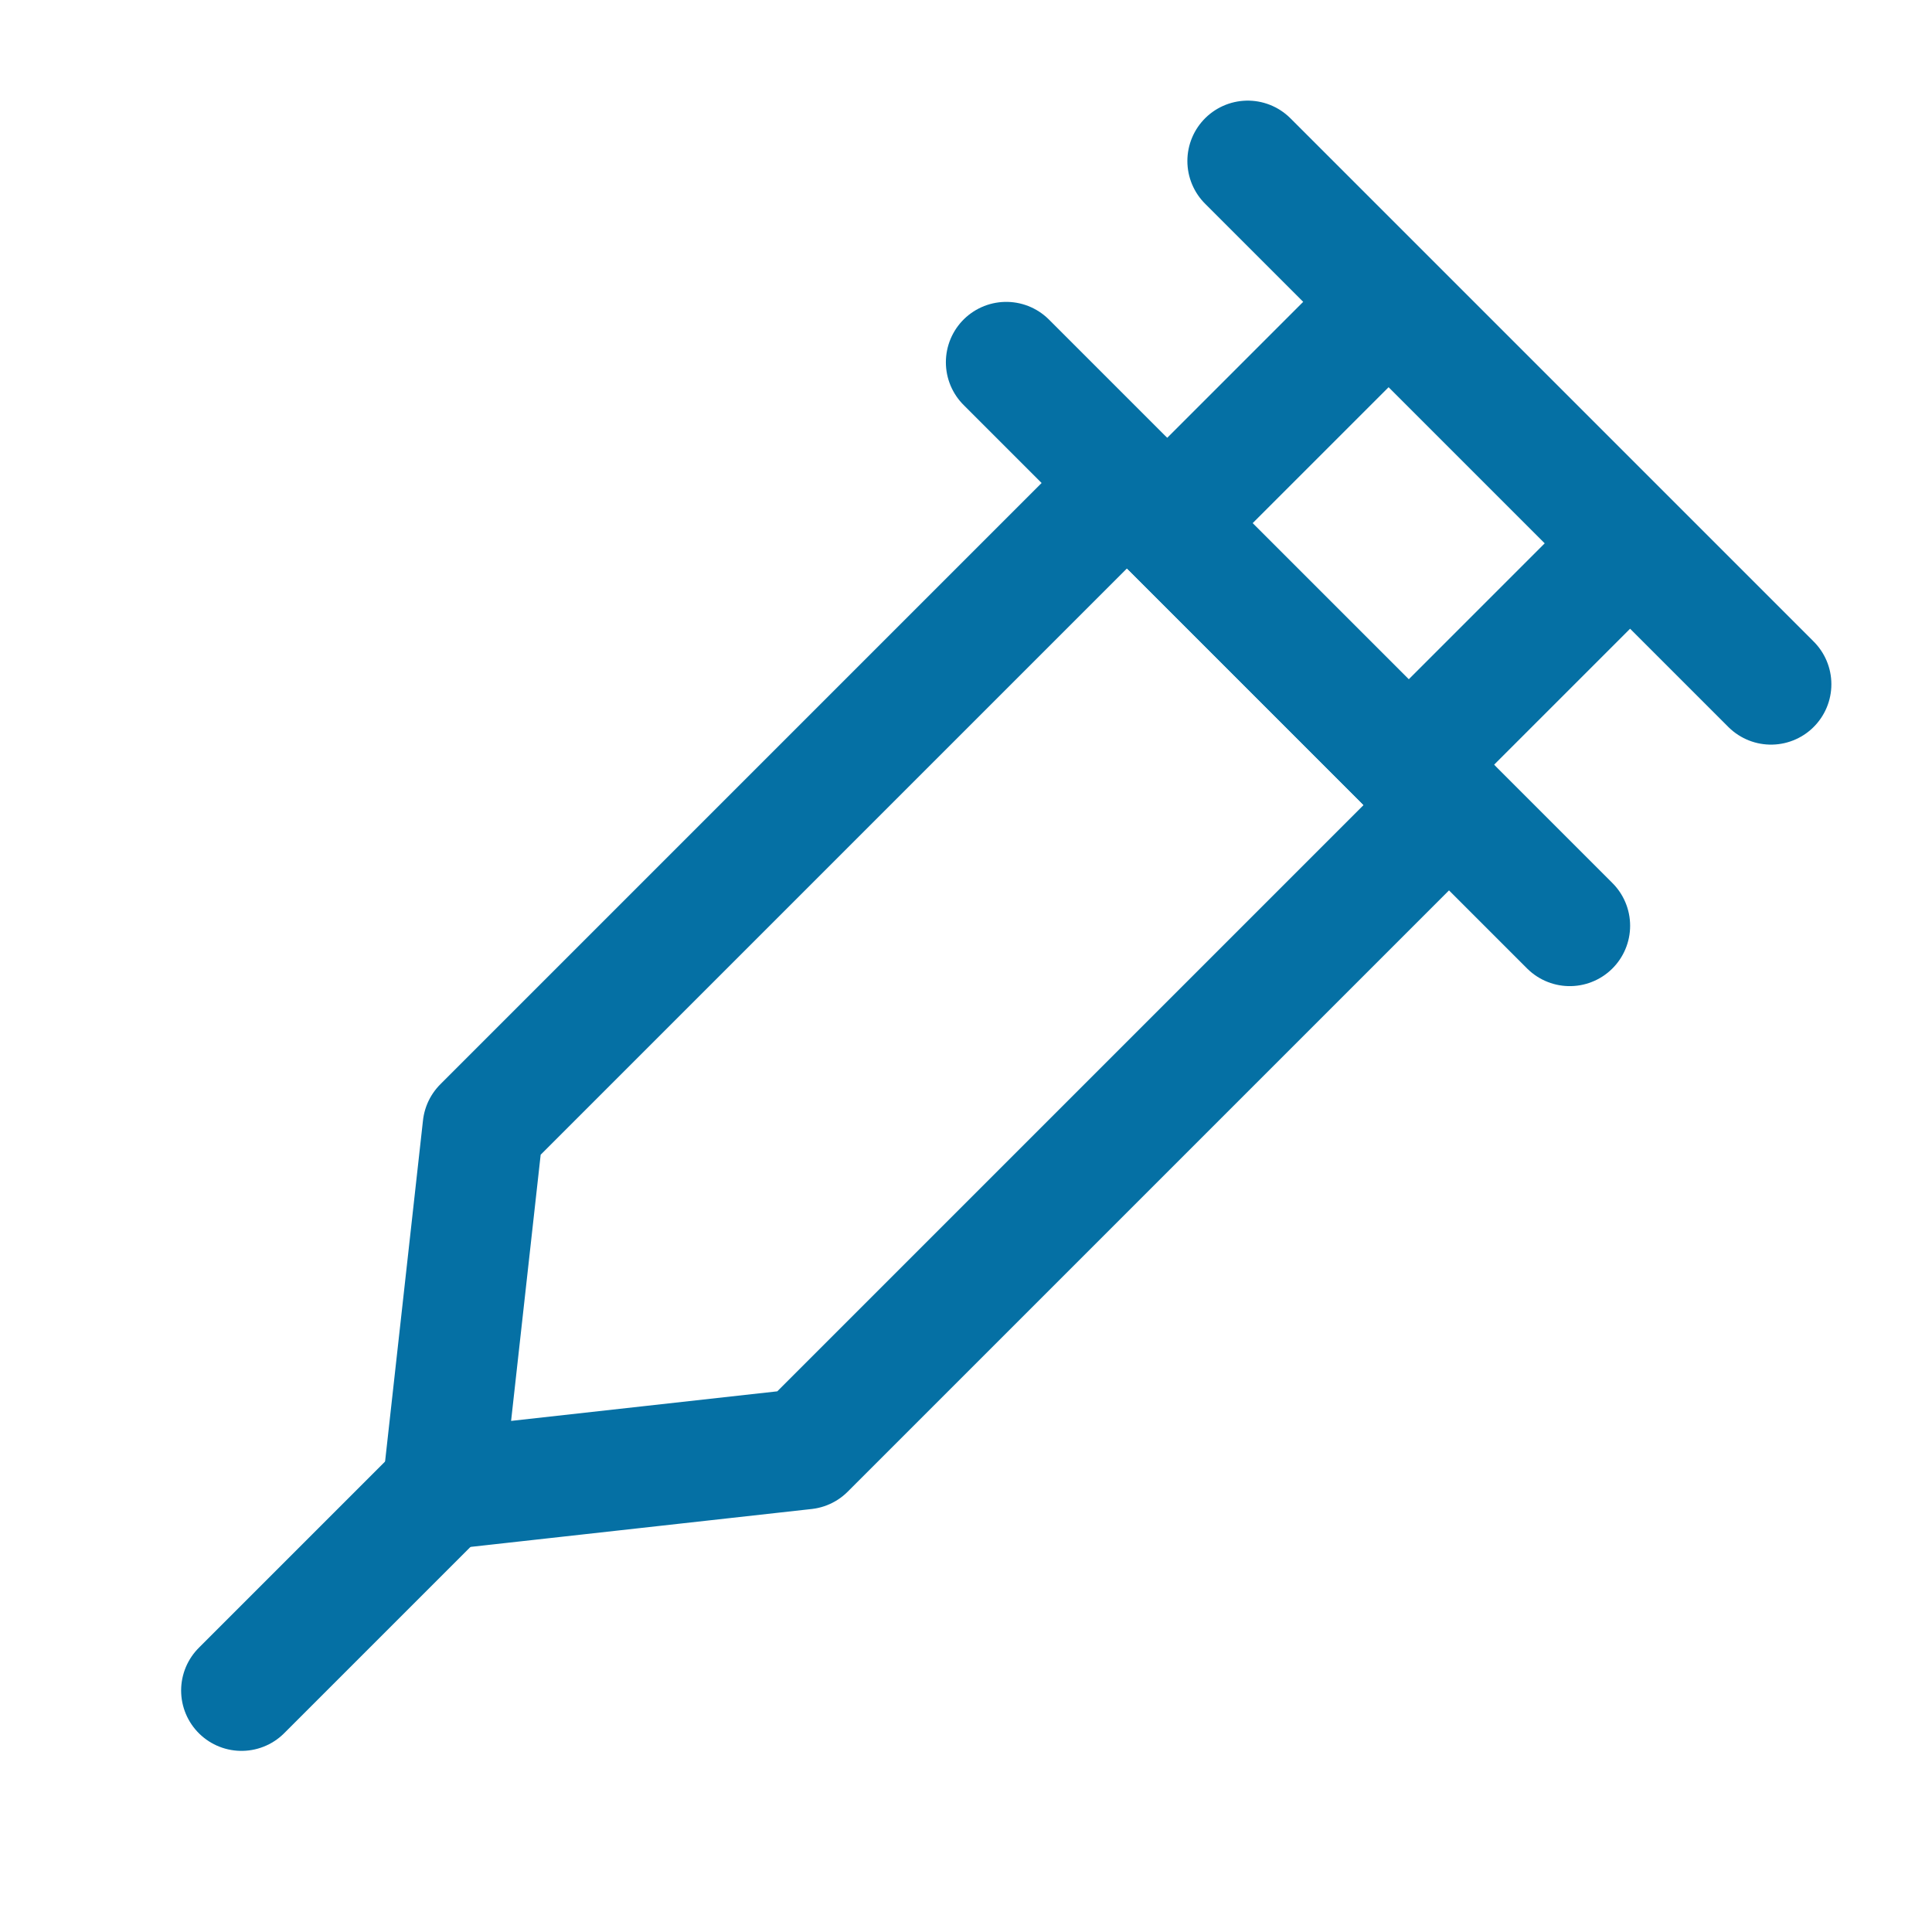 <svg width="24" height="24" viewBox="0 0 24 24" fill="none" xmlns="http://www.w3.org/2000/svg">
<path d="M19.5 11.5L12.5 4.5" stroke="#0570A4" stroke-width="1.5" stroke-linecap="round" stroke-linejoin="round"/>
<path d="M22 8.5L15.5 2" stroke="#0570A4" stroke-width="1.5" stroke-linecap="round" stroke-linejoin="round"/>
<path d="M17.499 9.5L19.999 7" stroke="#0570A4" stroke-width="1.5" stroke-linecap="round" stroke-linejoin="round"/>
<path d="M14.499 6.5L16.999 4" stroke="#0570A4" stroke-width="1.5" stroke-linecap="round" stroke-linejoin="round"/>
<path d="M5.5 18.5L3 21" stroke="#0570A4" stroke-width="1.5" stroke-linecap="round" stroke-linejoin="round"/>
<path d="M14 6L6 14L5.5 18.5L10 18L18 10L14 6Z" stroke="#0570A4" stroke-width="1.5" stroke-linejoin="round"/>
</svg>
